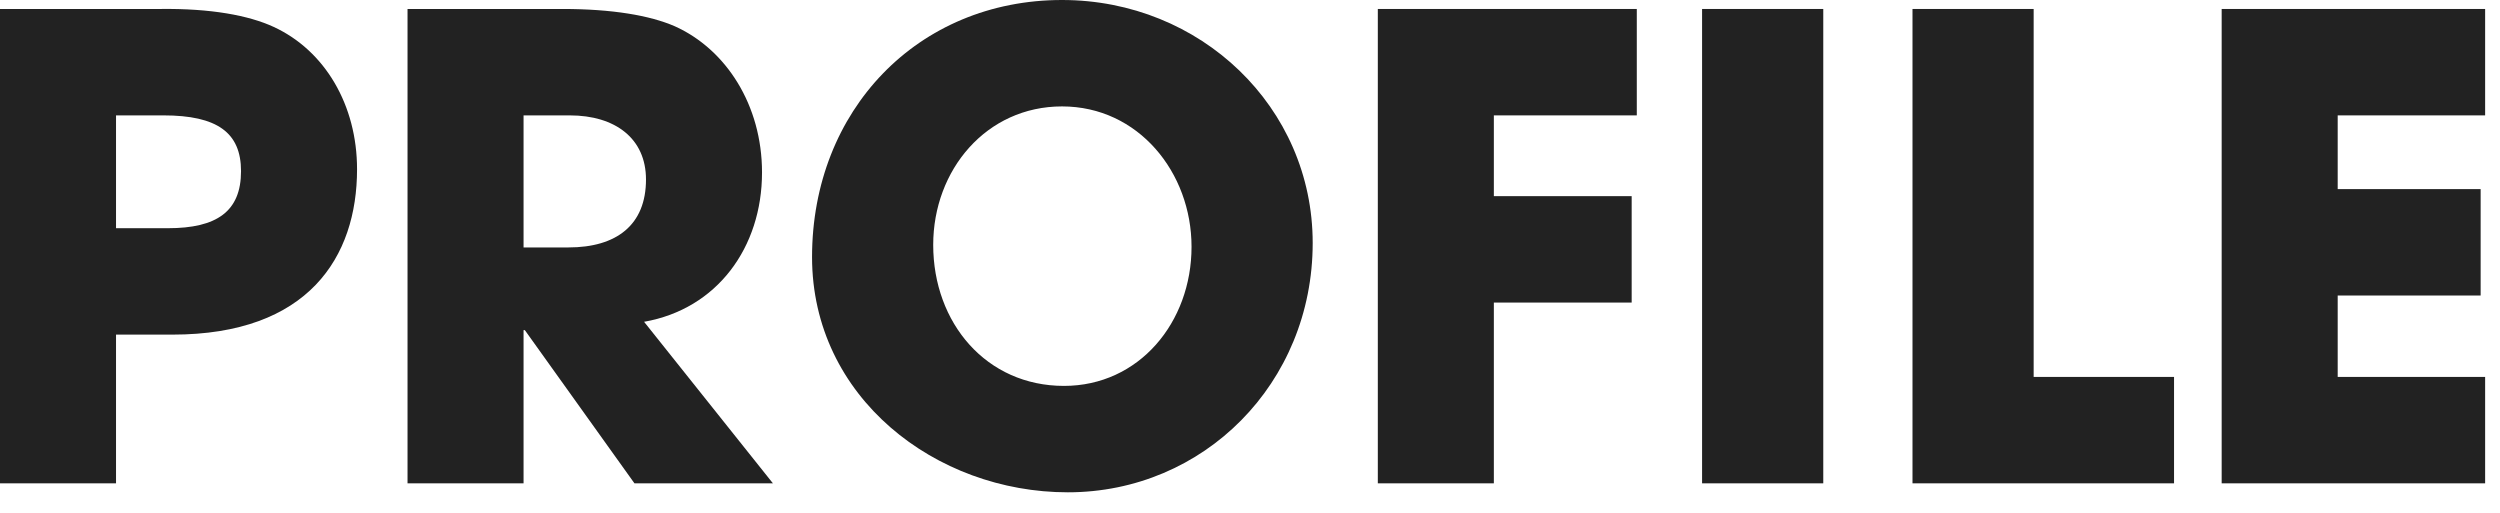 <svg width="78" height="16" viewBox="0 0 78 16" fill="none" xmlns="http://www.w3.org/2000/svg">
<path d="M77.536 15.08H69.316V0.28H77.536V3.6H72.936V5.9H77.396V9.22H72.936V11.76H77.536V15.08Z" fill="#222222"/>
<path d="M67.83 15.08H59.67V0.28H63.45V11.76H67.83V15.08Z" fill="#222222"/>
<path d="M56.886 15.08H53.105V0.28H56.886V15.08Z" fill="#222222"/>
<path d="M46.608 15.08H42.988V0.28H51.068V3.6H46.608V6.12H50.908V9.44H46.608V15.08Z" fill="#222222"/>
<path d="M33.316 15.36C29.196 15.36 25.336 12.4 25.336 8.02C25.336 3.44 28.636 0 33.136 0C37.456 0 40.956 3.34 40.956 7.58C40.956 11.96 37.556 15.36 33.316 15.36ZM33.196 12.04C35.536 12.04 37.176 10.06 37.176 7.7C37.176 5.38 35.516 3.32 33.136 3.32C30.776 3.32 29.116 5.3 29.116 7.64C29.116 10.08 30.776 12.04 33.196 12.04Z" fill="#222222"/>
<path d="M24.115 15.08H19.795L16.375 10.3H16.335V15.08H12.715V0.28H17.555C19.095 0.28 20.275 0.48 21.055 0.82C22.655 1.54 23.775 3.28 23.775 5.38C23.775 7.72 22.375 9.64 20.095 10.04L24.115 15.08ZM16.335 7.72H17.735C19.235 7.72 20.155 7.02 20.155 5.6C20.155 4.32 19.195 3.6 17.775 3.6H16.335V7.72Z" fill="#222222"/>
<path d="M3.62 15.08H0V0.28H5C6.58 0.26 7.76 0.48 8.54 0.84C10.14 1.58 11.14 3.28 11.14 5.28C11.14 8.02 9.62 10.44 5.38 10.44H3.62V15.08ZM3.62 7.12H5.24C6.76 7.12 7.52 6.6 7.52 5.34C7.52 4.14 6.78 3.6 5.1 3.6H3.62V7.12Z" fill="#222222"/>
</svg>
